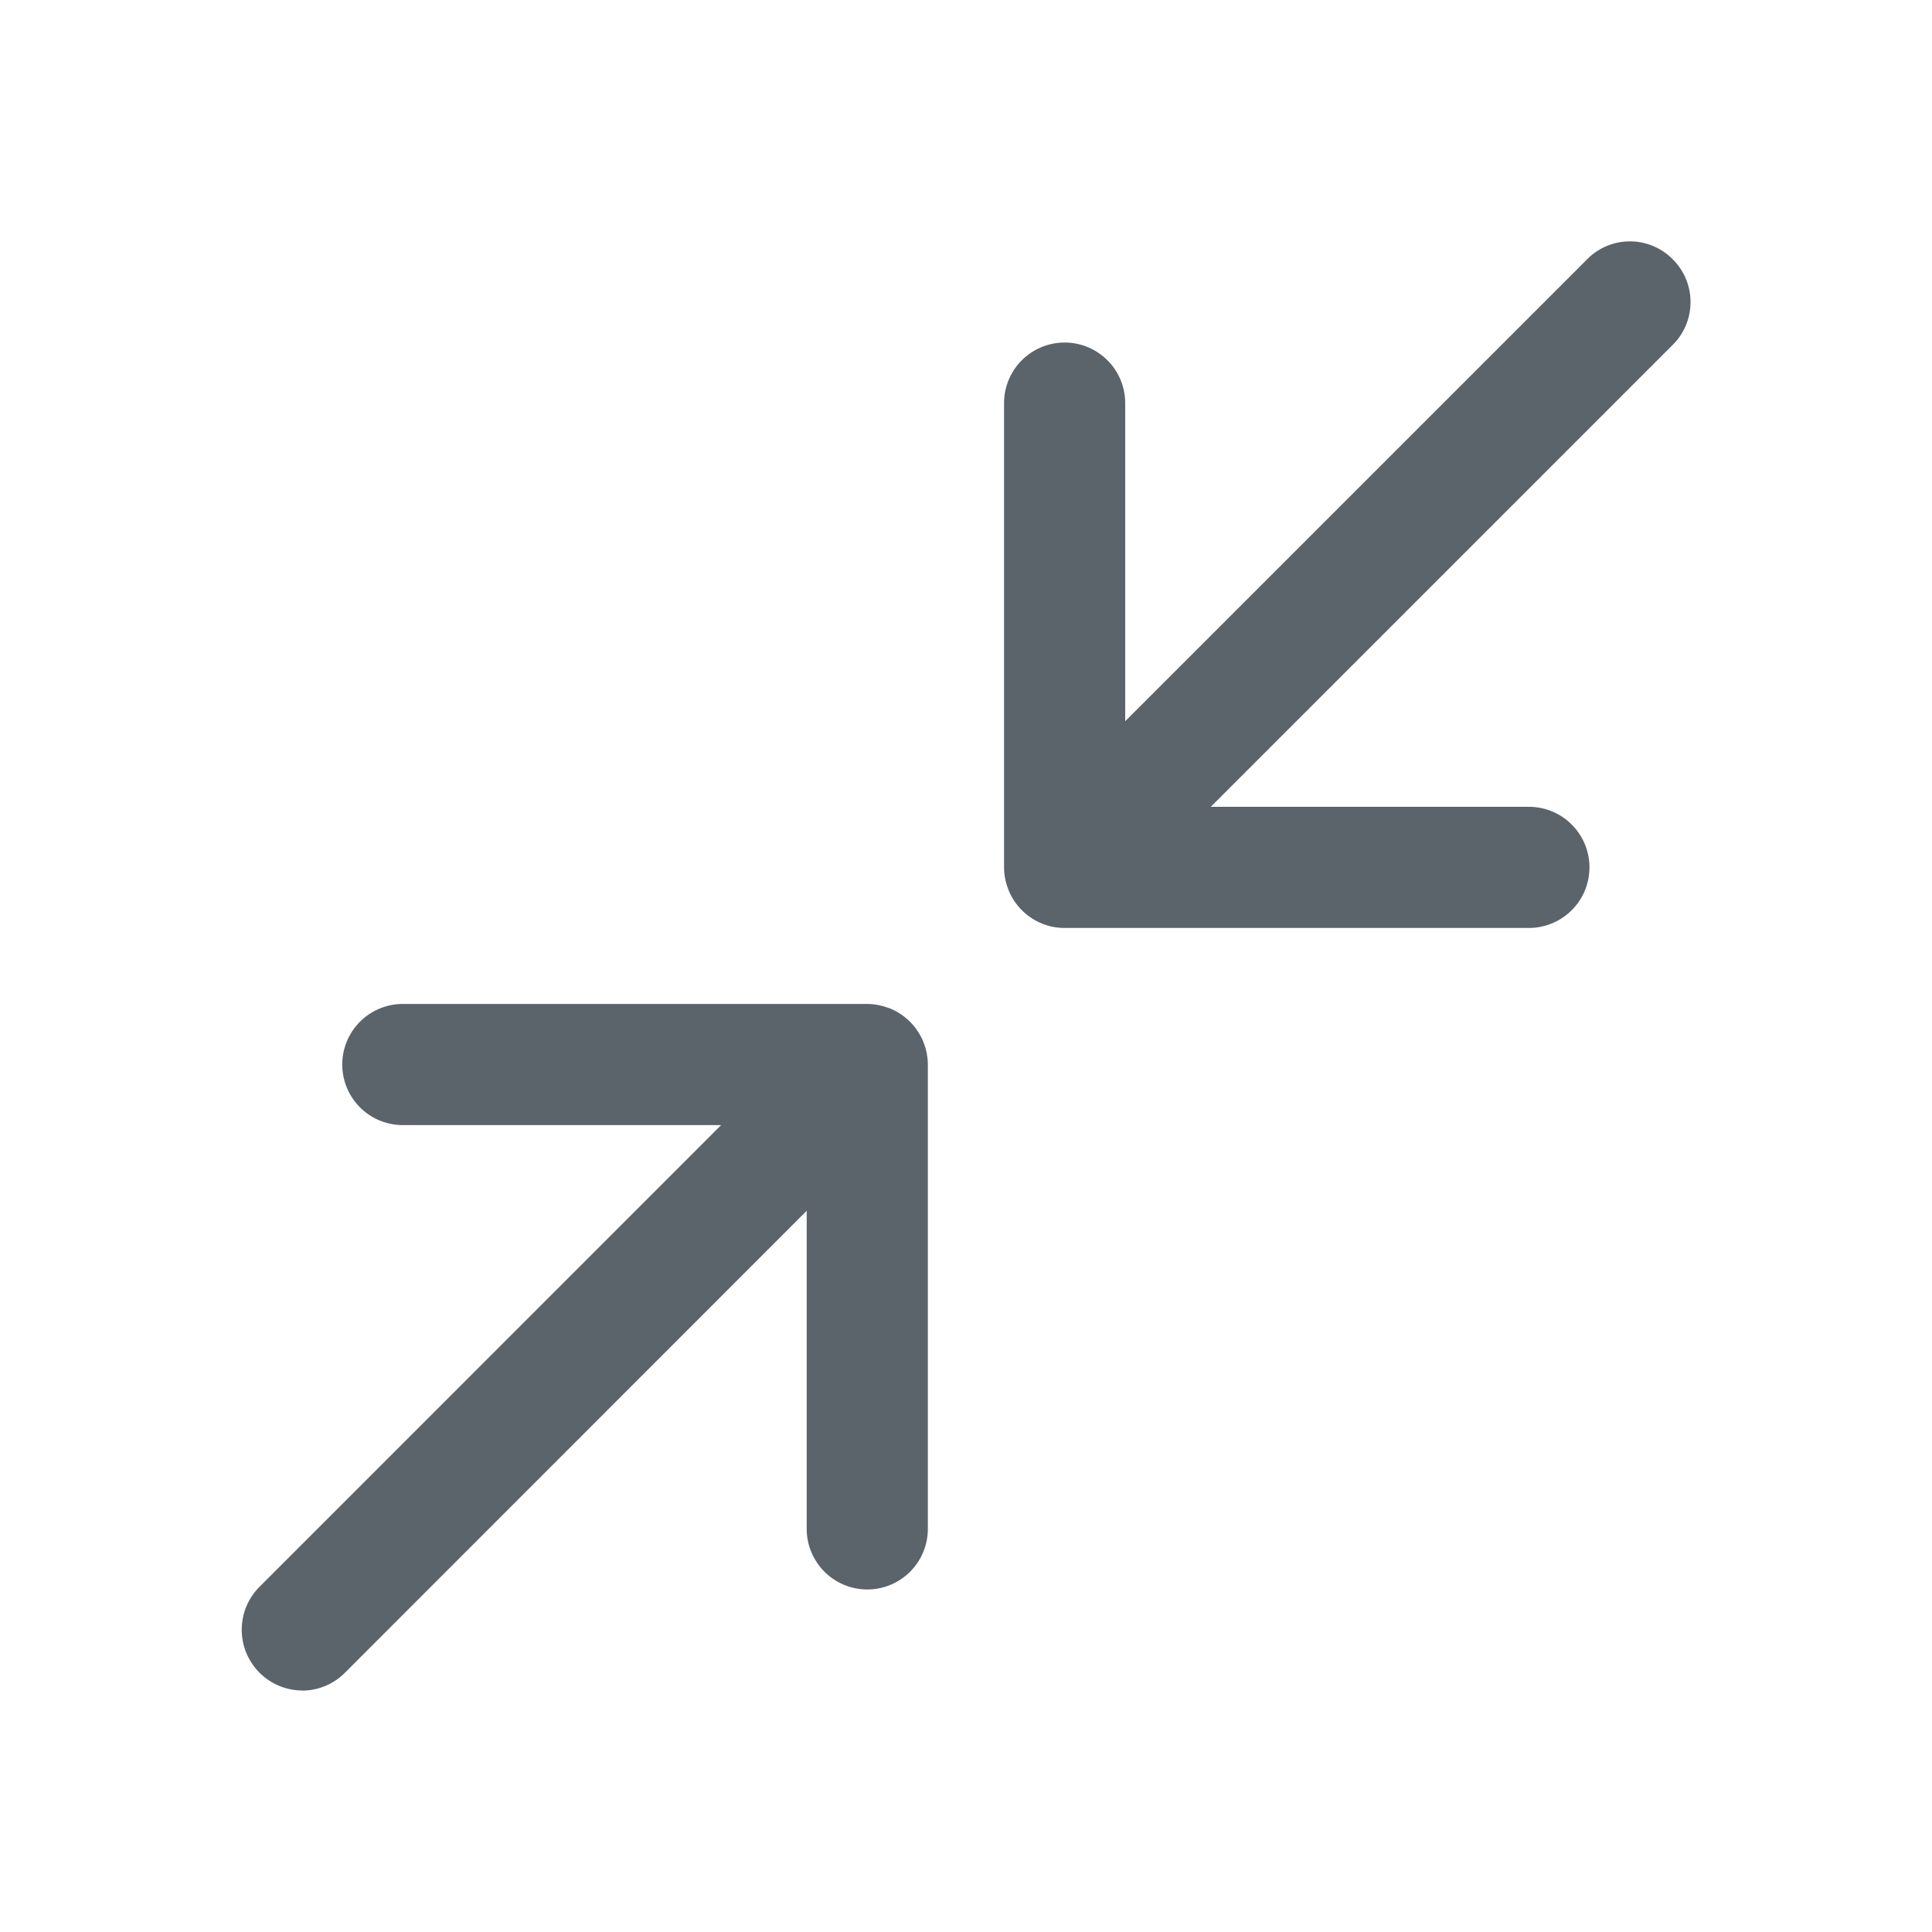 <svg width="20" height="20" viewBox="0 0 20 20" xmlns="http://www.w3.org/2000/svg">
    <path d="M11.021 9.606a.615.615 0 0 1-.245-.05.627.627 0 0 1-.334-.338l-.008-.022a.613.613 0 0 1-.04-.216V4.173a.627.627 0 0 1 1.254 0v3.293l4.782-4.782a.622.622 0 0 1 .886 0 .62.62 0 0 1 .184.443.62.62 0 0 1-.184.443l-4.782 4.782h3.293a.627.627 0 0 1 0 1.254h-4.806zM3.126 17.5a.629.629 0 0 1-.443-1.07l4.782-4.783H4.17a.627.627 0 0 1 0-1.254h4.807c.073 0 .146.014.217.04l.019.006a.632.632 0 0 1 .392.581v4.807a.627.627 0 0 1-1.254 0v-3.293L3.57 17.317a.626.626 0 0 1-.444.184z" fill="#5B636B" fill-rule="evenodd"/>
</svg>
